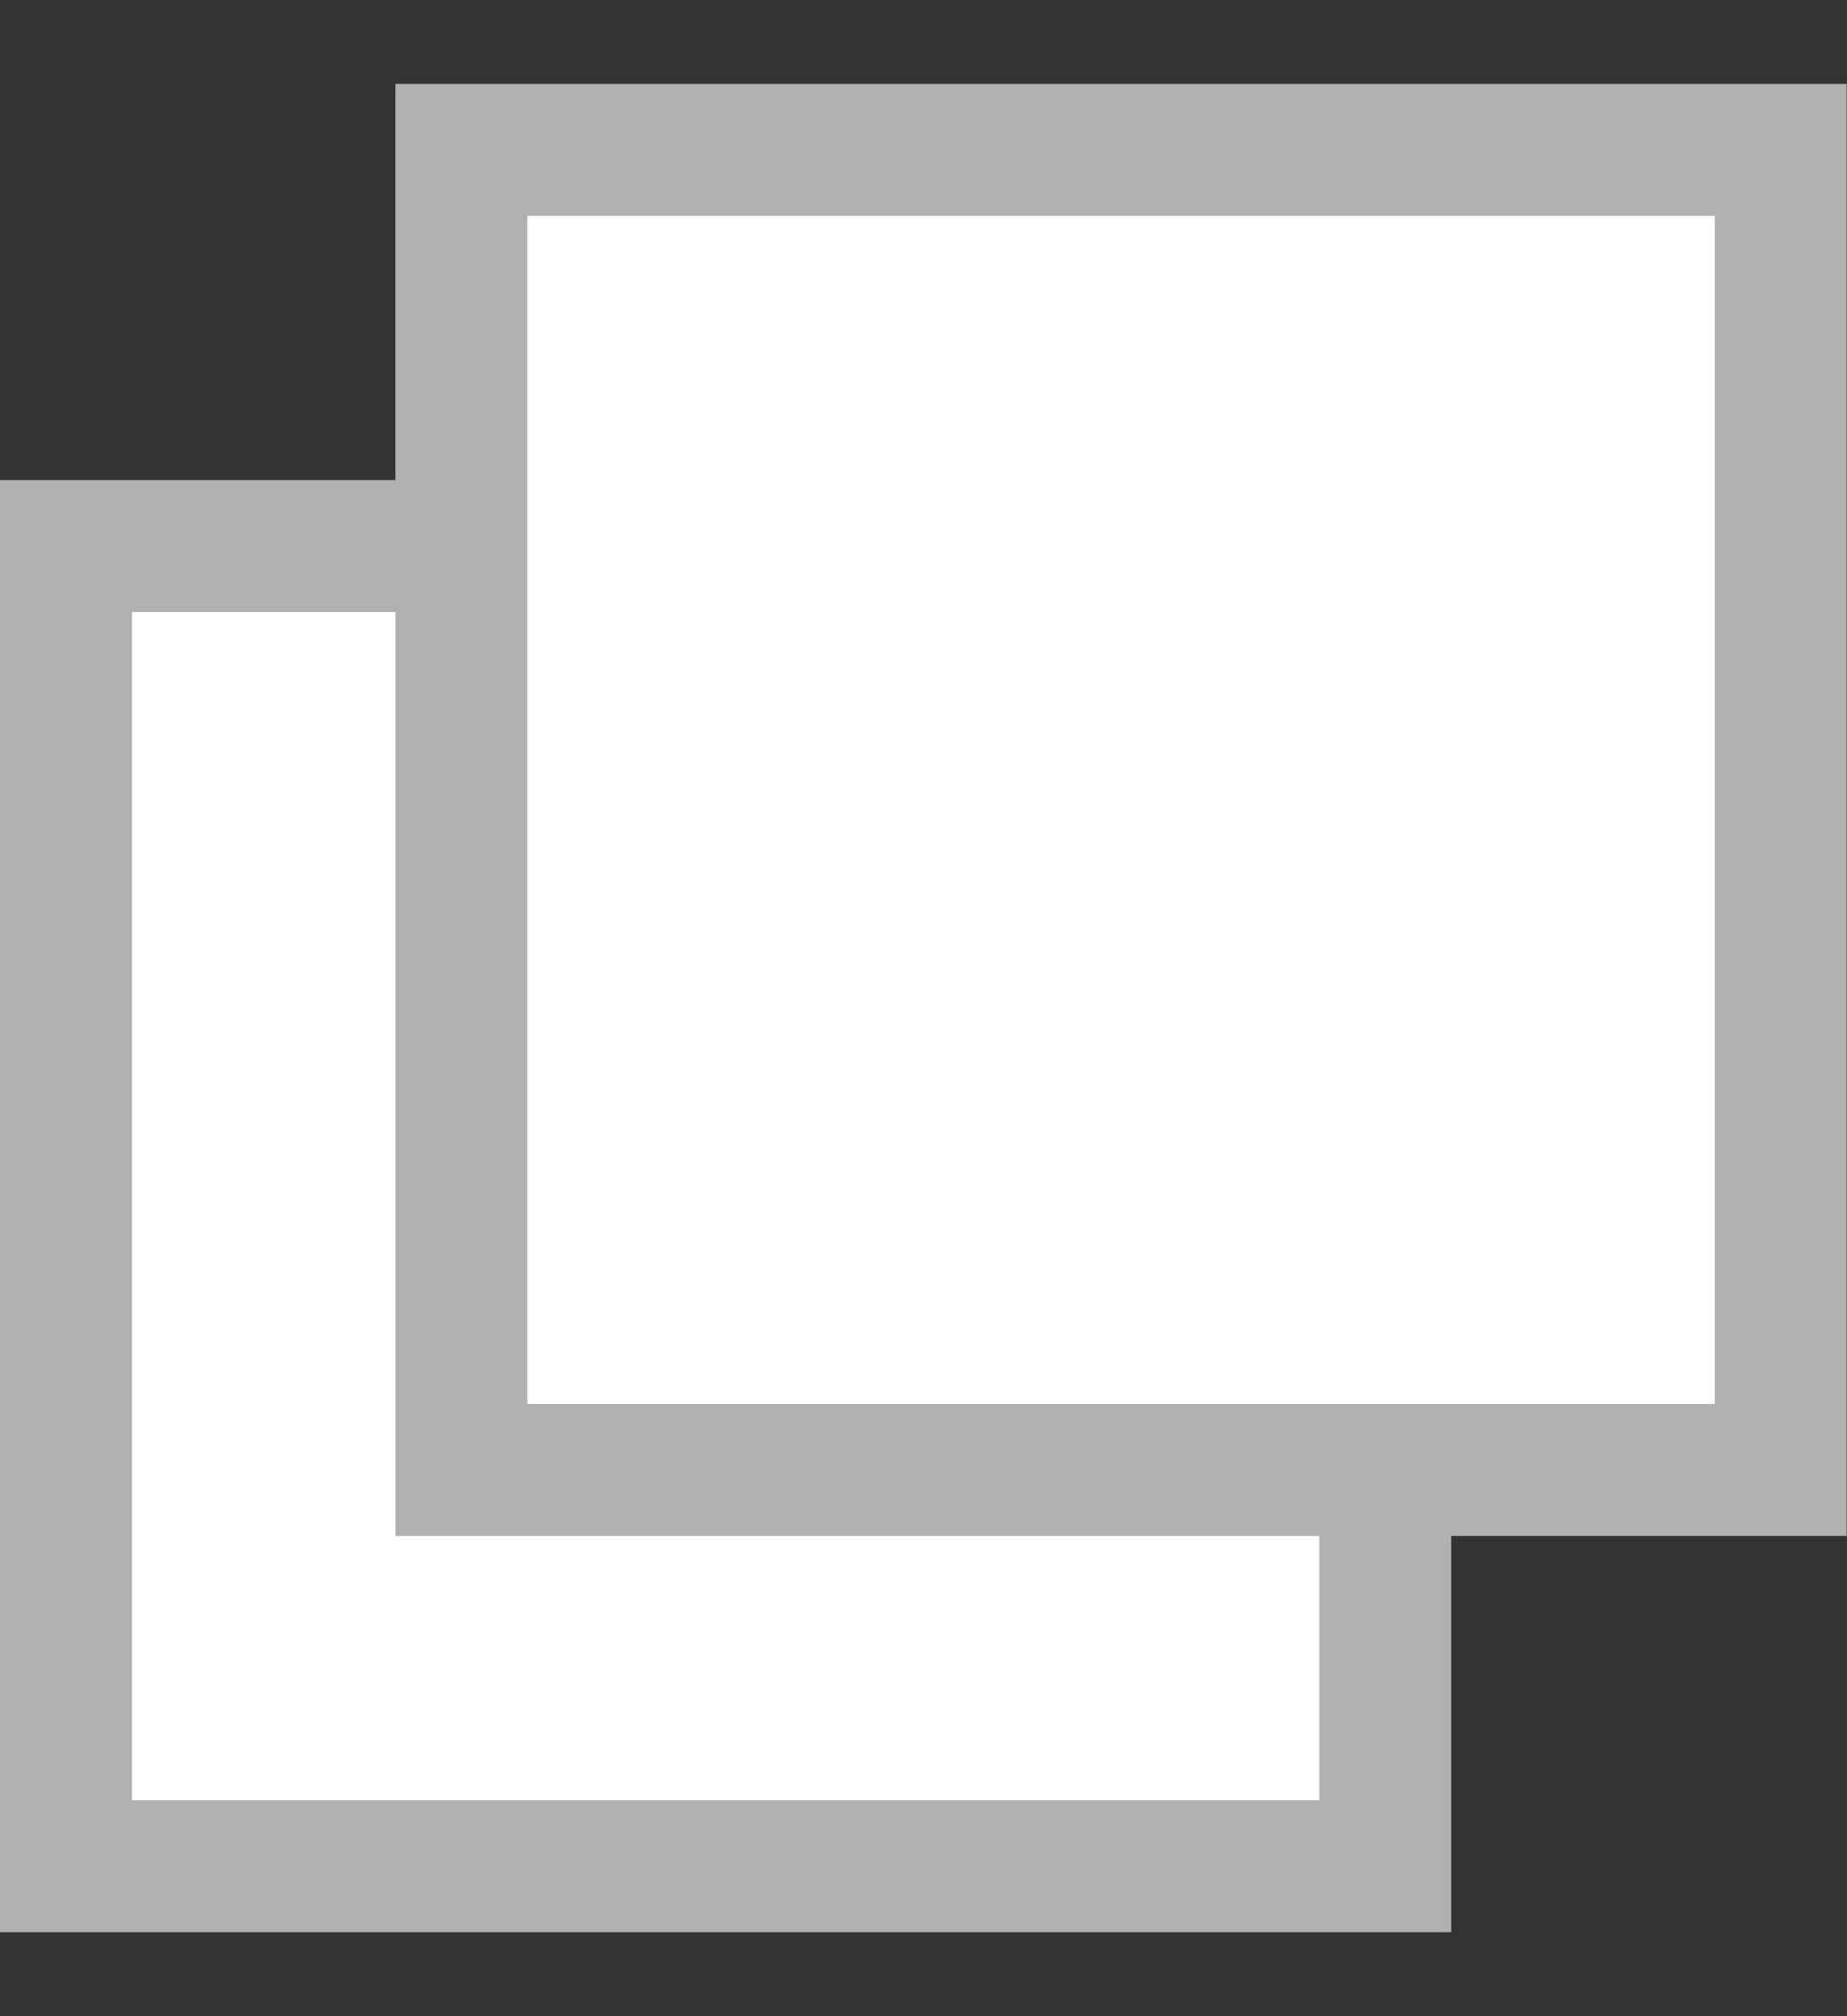 <svg width="11" height="12" viewBox="0 0 11 12" fill="none" xmlns="http://www.w3.org/2000/svg">
<rect x="0" y="0" width="11" height="12" fill="#333333" stroke="none"/>
<rect x="0.393" y="3.25" width="7.857" height="7.857" fill="white" stroke="#B1B1B1" stroke-width="0.786"/>
<rect x="2.748" y="0.892" width="7.857" height="7.857" fill="white" stroke="#B1B1B1" stroke-width="0.786"/>
</svg>
